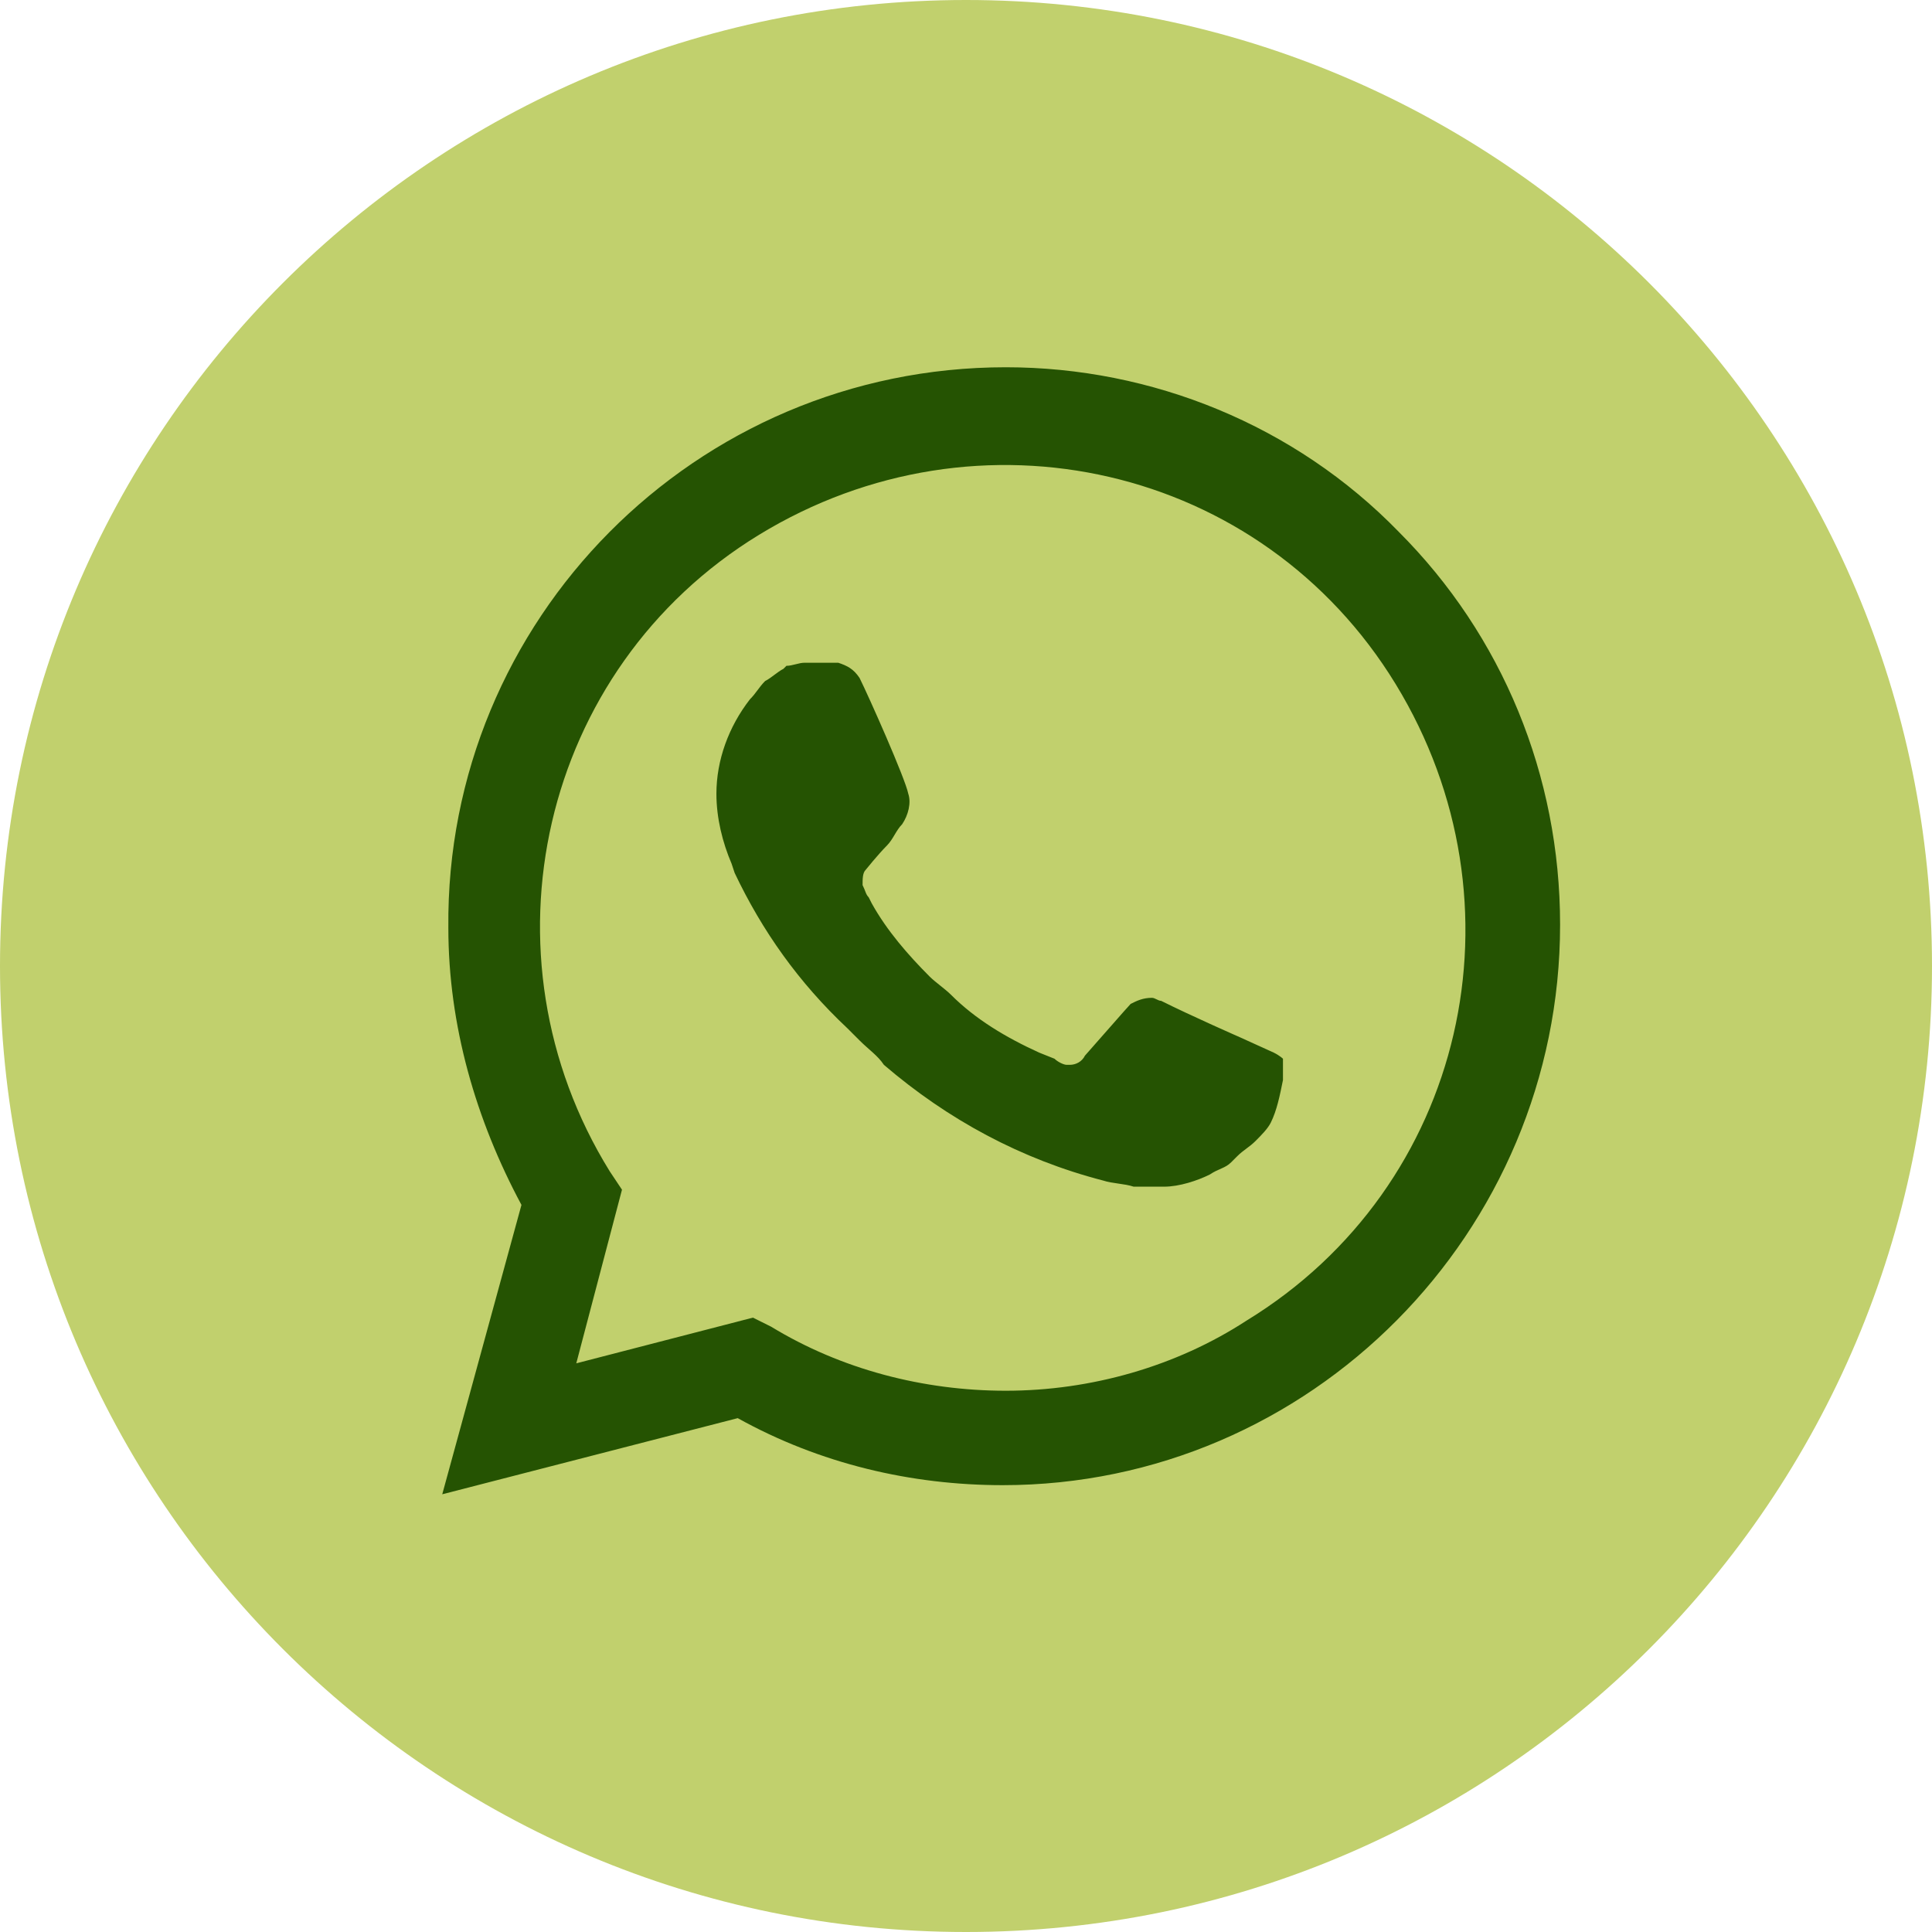 <svg width="32" height="32" viewBox="0 0 32 32" fill="none" xmlns="http://www.w3.org/2000/svg">
<g clip-path="url(#clip0_700_1523)">
<path d="M32 16C32 7.163 24.837 0 16 0C7.163 0 0 7.163 0 16C0 24.837 7.163 32 16 32C24.837 32 32 24.837 32 16Z" fill="#C1D06D"/>
<path d="M23.167 8.808C21.451 7.042 19.08 6.083 16.659 6.083C11.513 6.083 7.376 10.271 7.426 15.366C7.426 16.981 7.88 18.545 8.637 19.957L7.325 24.75L12.219 23.489C13.581 24.246 15.095 24.599 16.608 24.599C21.704 24.599 25.84 20.411 25.84 15.316C25.84 12.844 24.882 10.523 23.167 8.808ZM16.659 23.035C15.296 23.035 13.934 22.682 12.774 21.975L12.471 21.824L9.545 22.581L10.302 19.705L10.1 19.402C7.88 15.82 8.94 11.078 12.572 8.858C16.204 6.638 20.896 7.698 23.116 11.33C25.336 14.963 24.277 19.655 20.644 21.875C19.484 22.631 18.071 23.035 16.659 23.035ZM21.098 17.435L20.543 17.183C20.543 17.183 19.736 16.829 19.232 16.577C19.181 16.577 19.131 16.527 19.08 16.527C18.929 16.527 18.828 16.577 18.727 16.628C18.727 16.628 18.677 16.678 17.97 17.485C17.92 17.586 17.819 17.637 17.718 17.637H17.668C17.617 17.637 17.516 17.586 17.466 17.536L17.213 17.435C16.659 17.183 16.154 16.88 15.751 16.476C15.649 16.375 15.498 16.274 15.397 16.174C15.044 15.82 14.691 15.417 14.439 14.963L14.388 14.862C14.338 14.811 14.338 14.761 14.287 14.66C14.287 14.559 14.287 14.458 14.338 14.408C14.338 14.408 14.54 14.156 14.691 14.004C14.792 13.903 14.842 13.752 14.943 13.651C15.044 13.5 15.095 13.298 15.044 13.147C14.994 12.894 14.388 11.532 14.237 11.229C14.136 11.078 14.035 11.028 13.884 10.977H13.732C13.632 10.977 13.48 10.977 13.329 10.977C13.228 10.977 13.127 11.028 13.026 11.028L12.976 11.078C12.875 11.129 12.774 11.229 12.673 11.28C12.572 11.381 12.522 11.482 12.421 11.583C12.068 12.037 11.866 12.592 11.866 13.147C11.866 13.55 11.967 13.954 12.118 14.307L12.168 14.458C12.623 15.417 13.228 16.274 14.035 17.031L14.237 17.233C14.388 17.384 14.54 17.485 14.64 17.637C15.7 18.545 16.911 19.201 18.273 19.554C18.424 19.604 18.626 19.604 18.777 19.655C18.929 19.655 19.131 19.655 19.282 19.655C19.534 19.655 19.837 19.554 20.039 19.453C20.19 19.352 20.291 19.352 20.392 19.251L20.493 19.15C20.594 19.049 20.695 18.999 20.796 18.898C20.896 18.797 20.997 18.696 21.048 18.595C21.149 18.393 21.199 18.141 21.25 17.889C21.25 17.788 21.25 17.637 21.25 17.536C21.25 17.536 21.199 17.485 21.098 17.435Z" fill="#255302"/>
</g>
<defs>
<clipPath id="clip0_700_1523">
<rect width="32" height="32" fill="white"/>
</clipPath>
</defs>
</svg>
